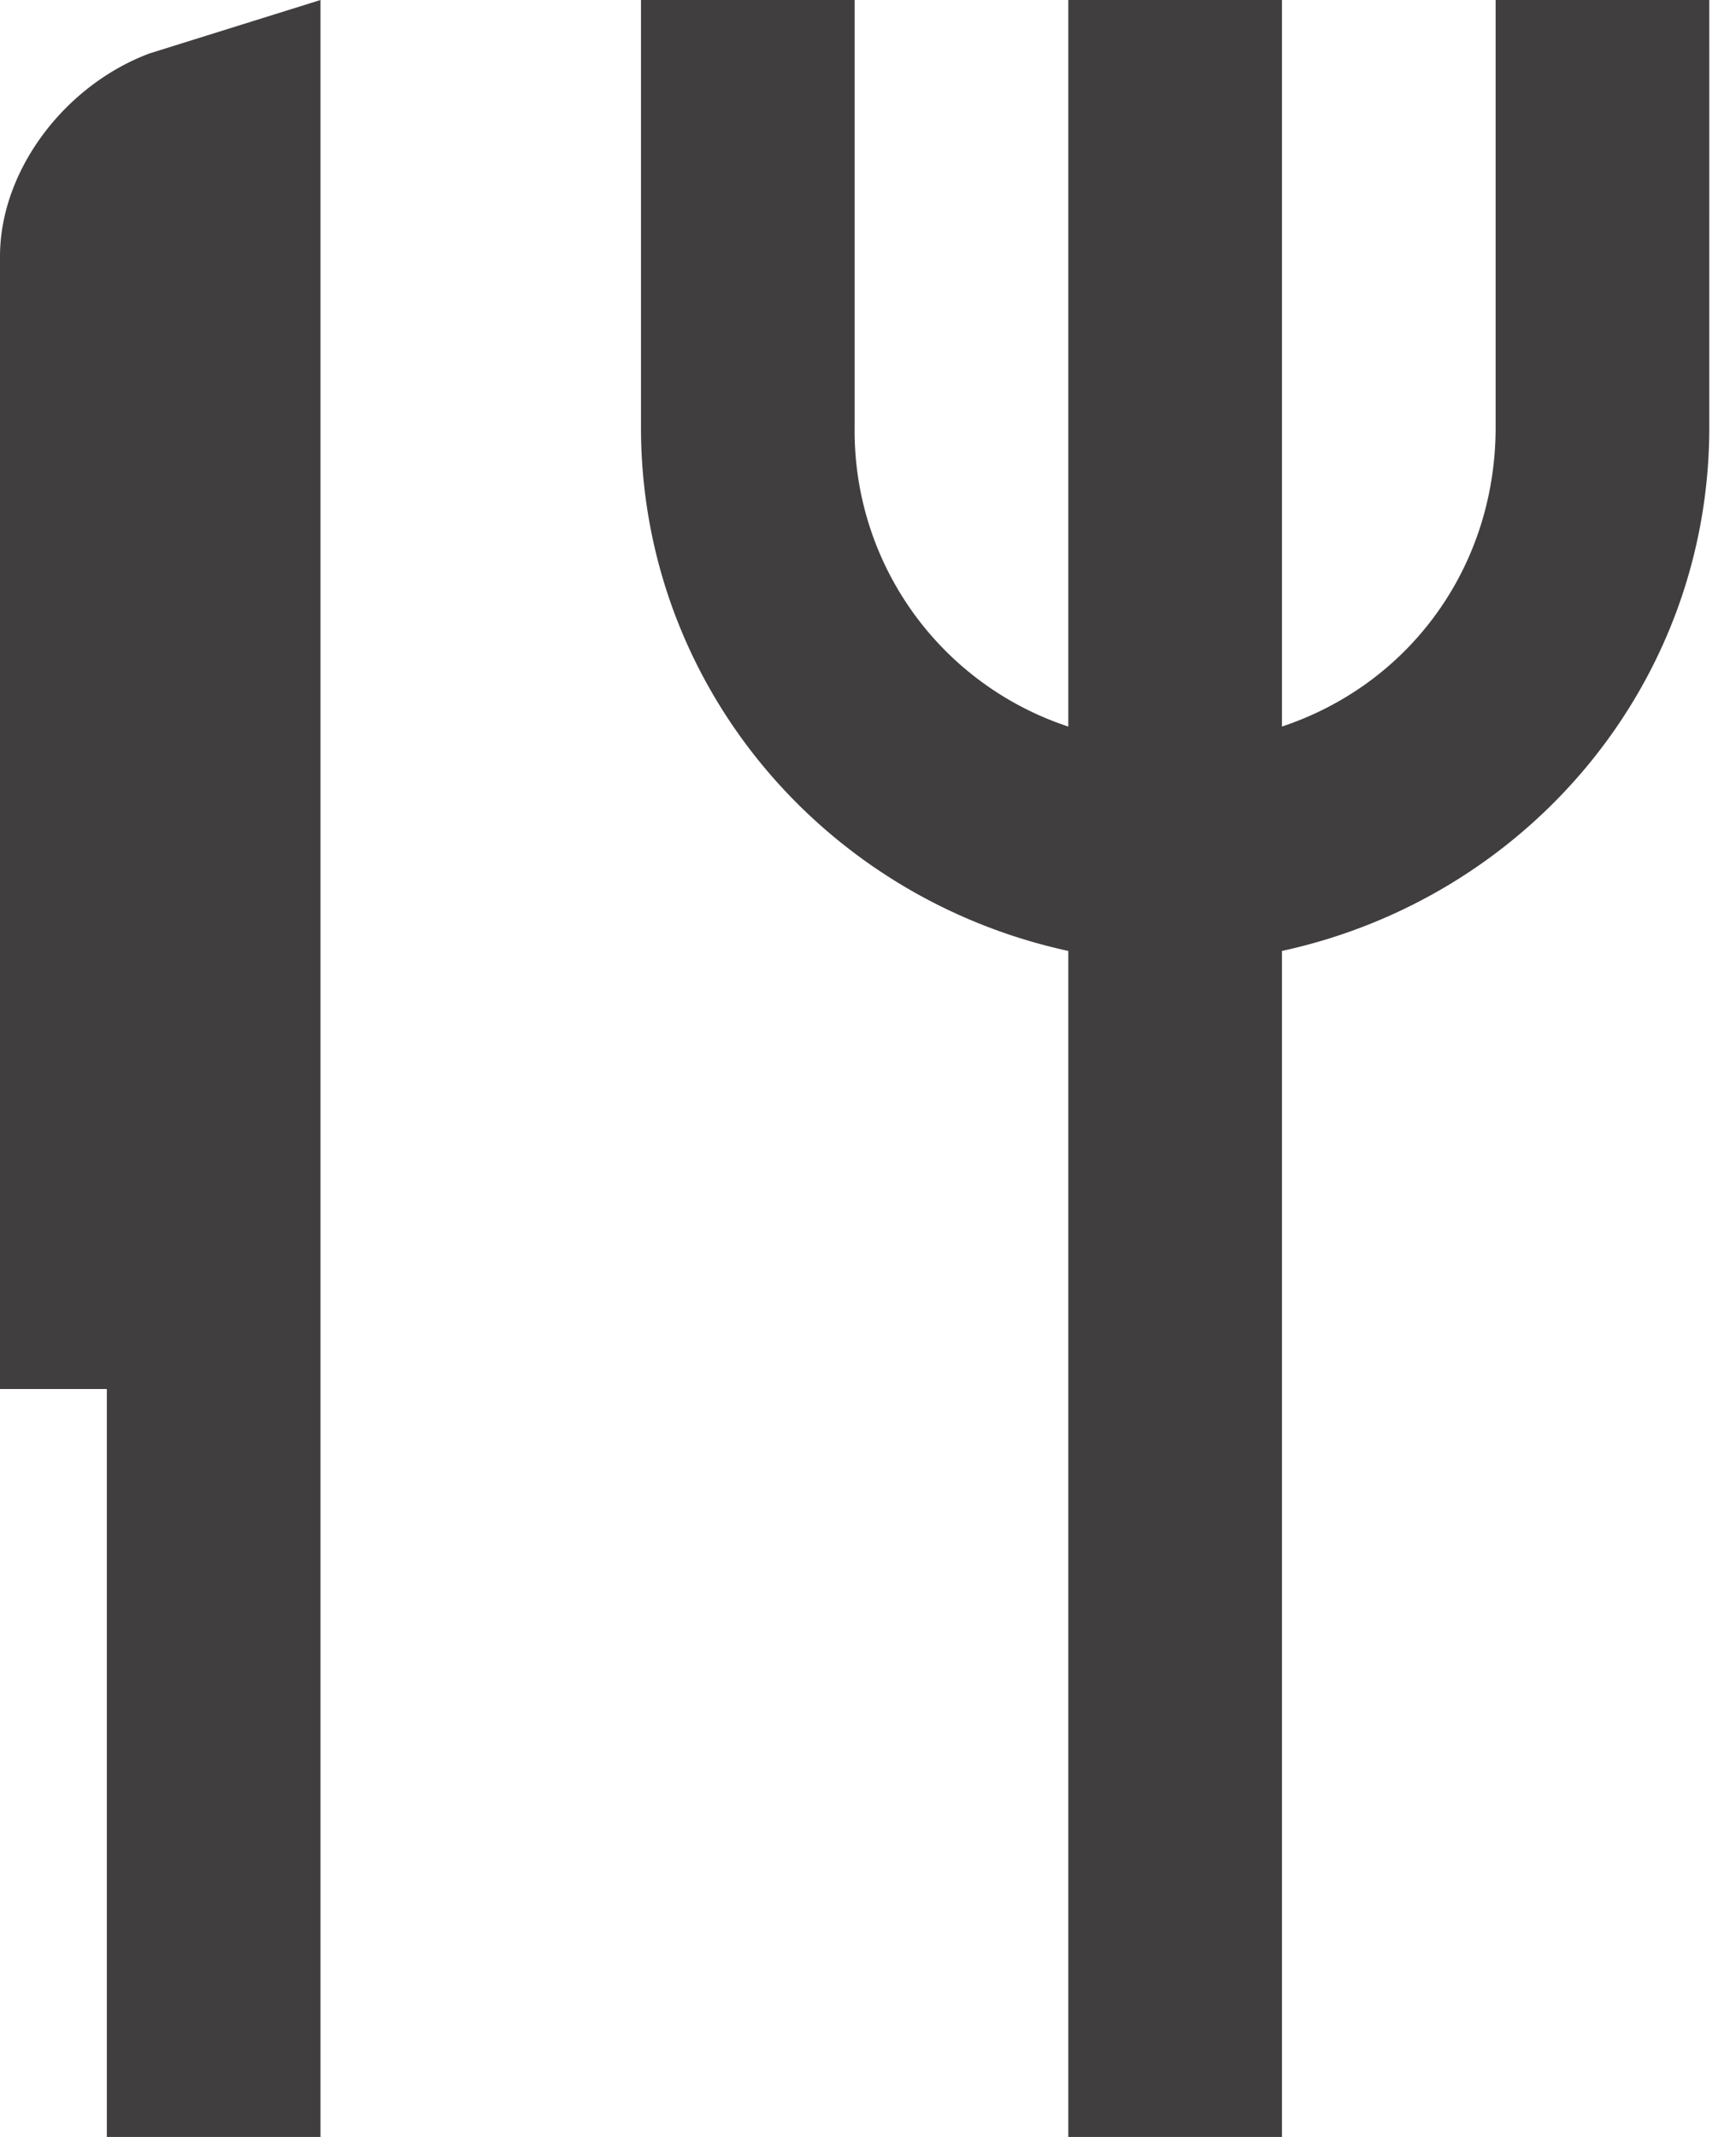 <svg width="13" height="16" viewBox="0 0 13 16" xmlns="http://www.w3.org/2000/svg"><g fill="none" fill-rule="evenodd"><path d="M-5-3h23v23H-5z"/><path d="M11.2 0v3.2c0 1.04-.64 1.92-1.6 2.24V0H8v5.44A2.33 2.33 0 016.4 3.2V0H4.8v3.2c0 1.92 1.36 3.52 3.2 3.92V16h1.6V7.12c1.84-.4 3.2-2 3.2-3.92V0h-1.6zM0 1.92v8.48h.8V16h1.6V0L1.12.4C.48.64 0 1.28 0 1.92" fill="#403E3F"/></g></svg>